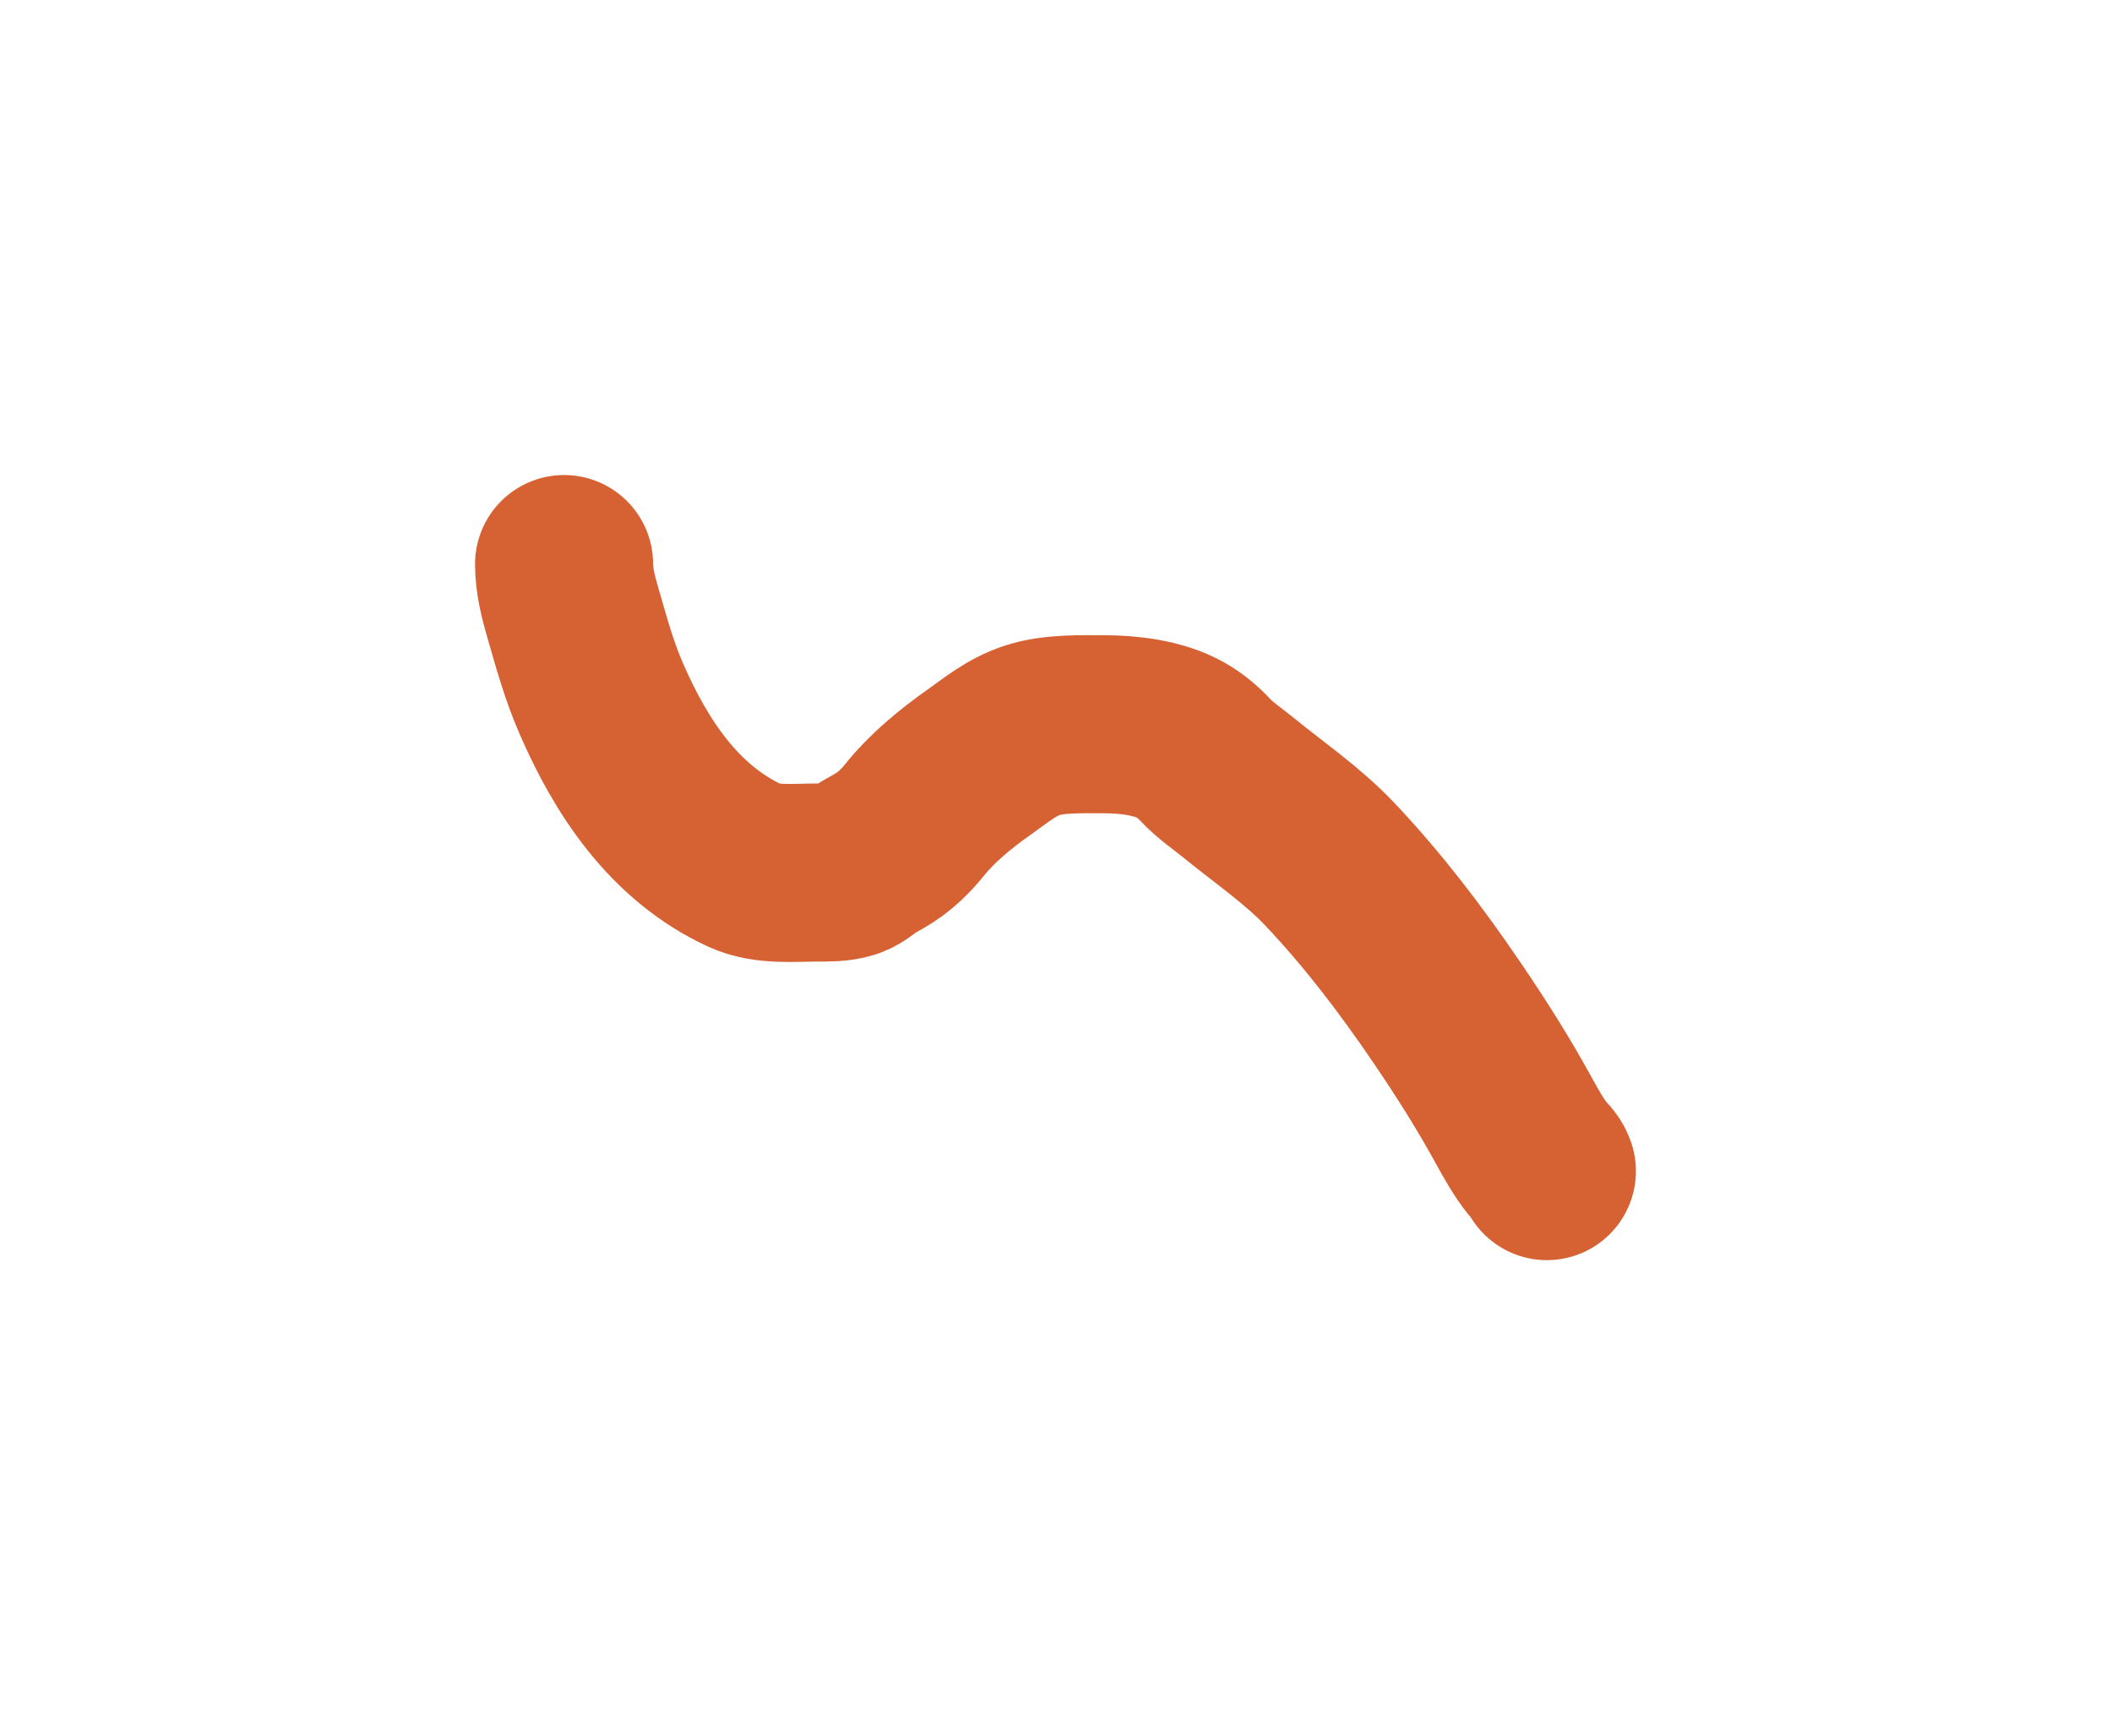 <?xml version="1.0" encoding="UTF-8"?> <svg xmlns="http://www.w3.org/2000/svg" width="1112" height="914" viewBox="0 0 1112 914" fill="none"> <g opacity="0.8" filter="url(#filter0_f_388_189)"> <path d="M297 297C297 305.93 299.267 314.533 301.743 323.087C306.124 338.22 310.035 352.674 316.319 367.22C332.253 404.103 355.078 438.543 392.266 455.777C403.545 461.003 418.109 459.421 430.268 459.421C435.654 459.421 441.481 459.541 446.695 457.917C451.039 456.564 454.862 452.405 458.958 450.282C468.702 445.229 474.933 439.913 481.863 431.309C490.98 419.992 503.32 409.927 515.123 401.578C524.48 394.96 532.581 388.049 543.754 384.457C554.979 380.849 569.494 381.334 581.178 381.334C594.142 381.334 610.113 383.173 621.61 389.663C626.374 392.352 630.873 396.093 634.566 400.075C639.82 405.738 646.304 410.015 652.266 414.882C668.108 427.814 685.872 439.957 699.928 454.793C723.1 479.253 742.917 505.368 761.877 533.227C774.799 552.215 786.536 570.79 797.565 590.953C800.961 597.161 805.068 604.384 809.481 609.926C811.33 612.248 813.508 613.795 814.455 616.635" stroke="#CC3A00" stroke-width="93.75" stroke-linecap="round"></path> </g> <defs> <filter id="filter0_f_388_189" x="0.125" y="0.125" width="1111.22" height="913.398" filterUnits="userSpaceOnUse" color-interpolation-filters="sRGB"> <feFlood flood-opacity="0" result="BackgroundImageFix"></feFlood> <feBlend mode="normal" in="SourceGraphic" in2="BackgroundImageFix" result="shape"></feBlend> <feGaussianBlur stdDeviation="125" result="effect1_foregroundBlur_388_189"></feGaussianBlur> </filter> </defs> </svg> 